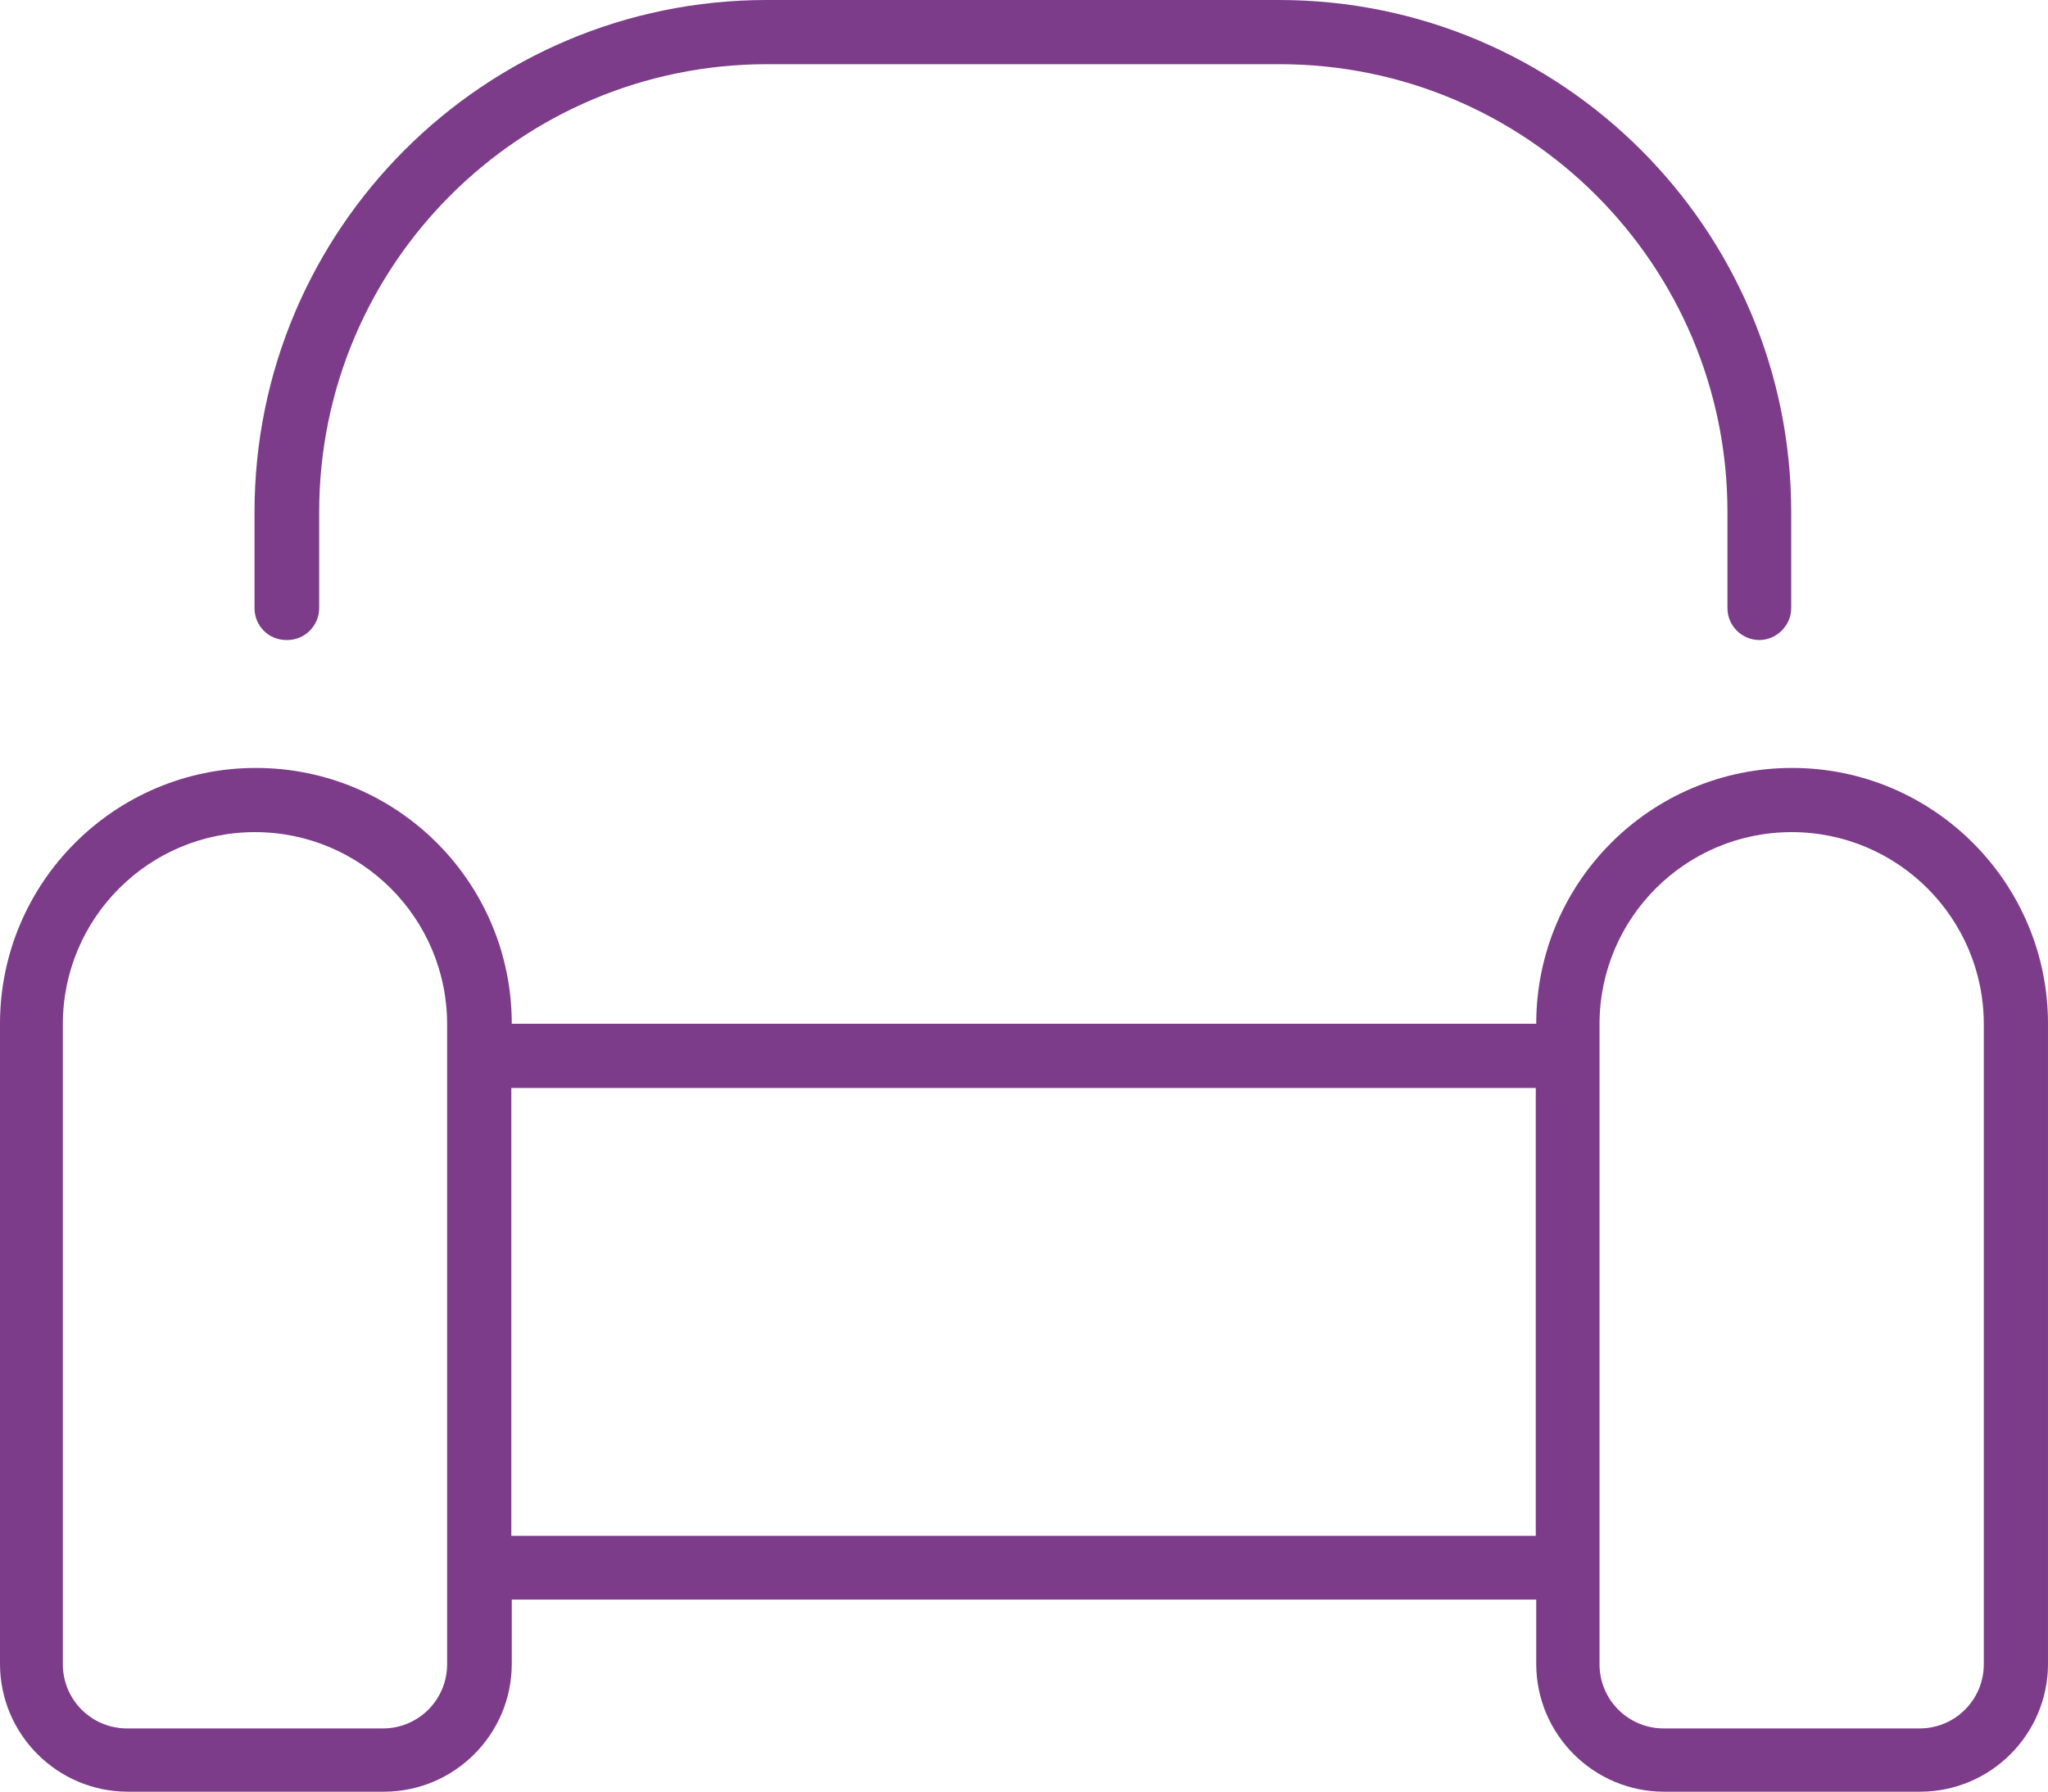 <?xml version="1.0" encoding="UTF-8"?>
<svg xmlns="http://www.w3.org/2000/svg" id="Layer_1" data-name="Layer 1" viewBox="0 0 44.98 39.36">
  <defs>
    <style>
      .cls-1 {
        fill: #7c3c8a;
      }
    </style>
  </defs>
  <path class="cls-1" d="M6.31,14.06c.39,0,.7-.32.7-.7v-2.11C7.01,5.81,11.42,1.41,16.85,1.41h11.25c5.44,0,9.84,4.41,9.84,9.84v2.11c0,.39.32.7.7.7s.7-.32.7-.7v-2.11c0-6.21-5.04-11.25-11.25-11.25h-11.25C10.63,0,5.59,5.04,5.59,11.25v2.11c0,.39.31.7.7.7h.02ZM39.36,16.87c-3.11,0-5.62,2.52-5.62,5.62H11.24c0-3.11-2.52-5.62-5.62-5.62S0,19.39,0,22.49v14.06c0,1.55,1.26,2.81,2.81,2.81h5.62c1.55,0,2.81-1.26,2.81-2.81v-1.41h22.5v1.41c0,1.55,1.26,2.81,2.81,2.81h5.62c1.55,0,2.81-1.26,2.81-2.81v-14.06c0-3.1-2.52-5.62-5.62-5.62ZM9.82,36.56c0,.78-.63,1.41-1.41,1.41H2.79c-.78,0-1.41-.63-1.41-1.41v-14.06c0-2.33,1.89-4.22,4.22-4.22s4.22,1.89,4.22,4.22c0,0,0,14.06,0,14.06ZM33.73,33.74H11.23v-9.84h22.5v9.84ZM43.57,36.56c0,.78-.63,1.41-1.41,1.41h-5.62c-.78,0-1.41-.63-1.41-1.41v-14.06c0-2.33,1.89-4.22,4.22-4.22s4.22,1.89,4.22,4.22c0,0,0,14.06,0,14.06Z"></path>
</svg>
